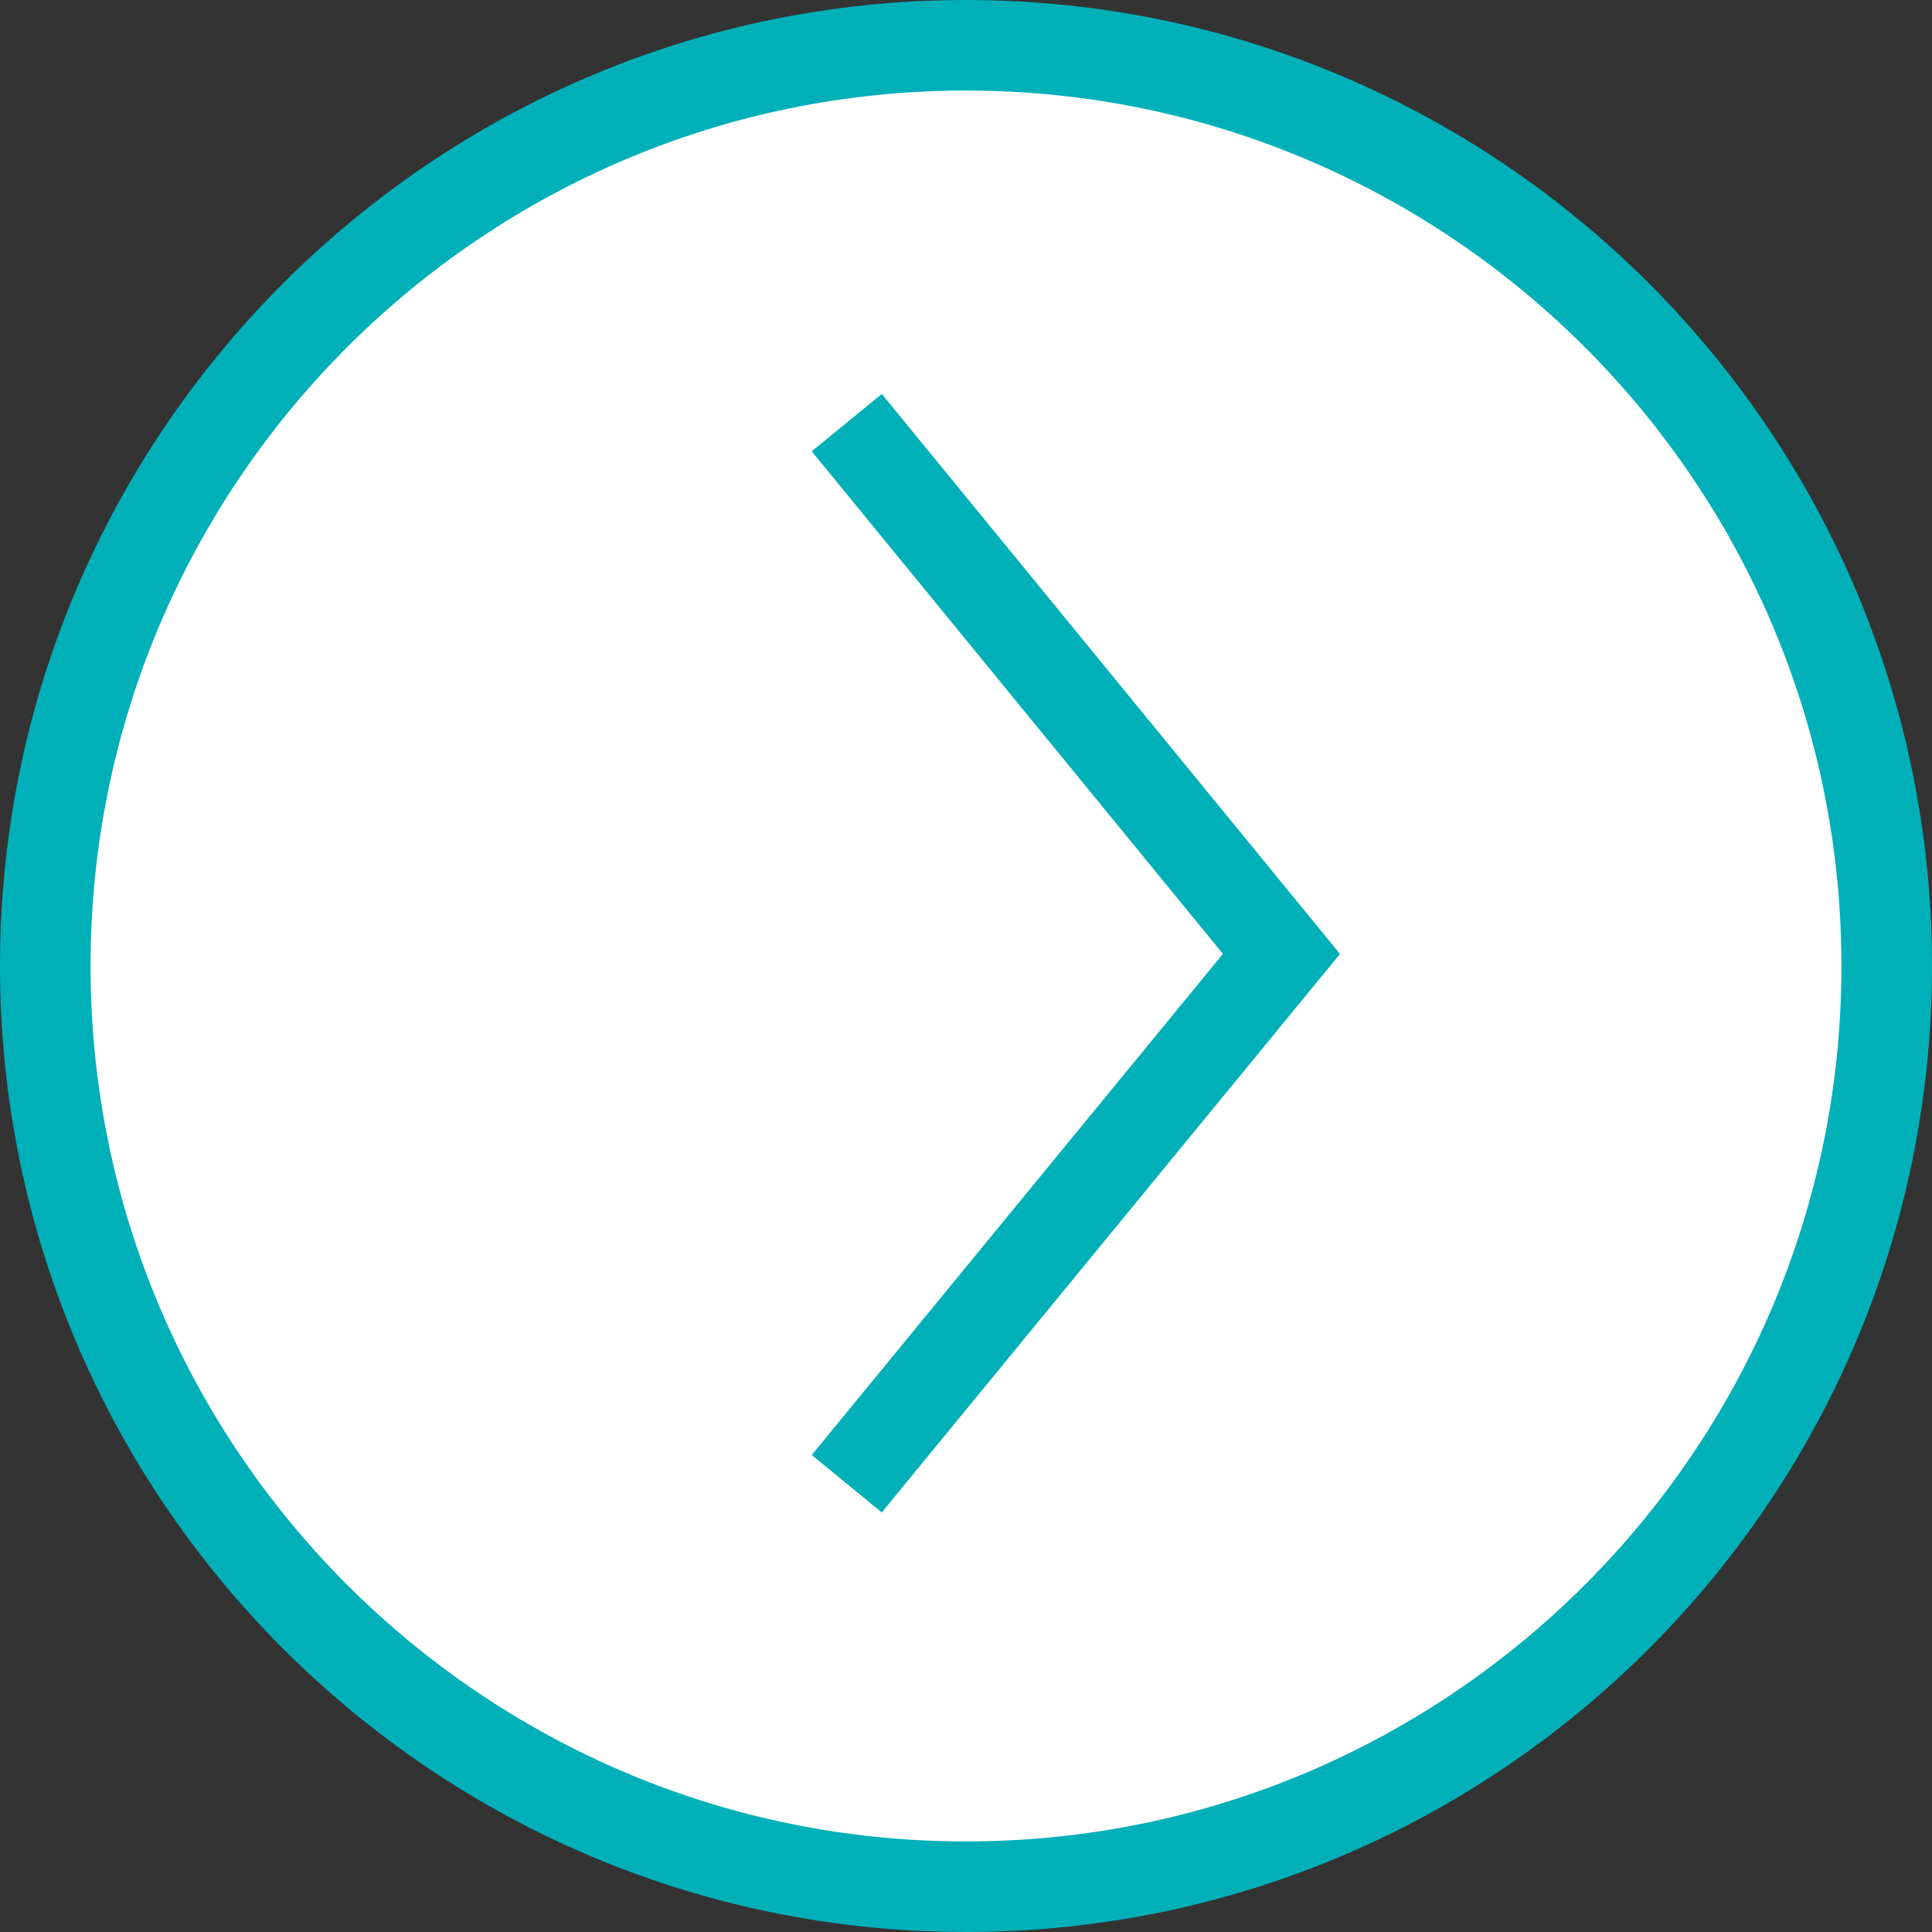 <svg version="1.1" xmlns="http://www.w3.org/2000/svg" xmlns:xlink="http://www.w3.org/1999/xlink" x="0px" y="0px" viewBox="0 0 128 128" style="enable-background:new 0 0 128 128;" xml:space="preserve">
<rect x="0" y="0" width="128" height="128" fill="#333333" stroke="none"/>
<circle style="fill-rule:evenodd;clip-rule:evenodd;fill:#FFFFFF;" cx="64" cy="64" r="61"/>
<path style="fill:#00B0B9;" d="M64,6c32,0,58,26,58,58s-26,58-58,58S6,96,6,64S32,6,64,6 M64,0C28.7,0,0,28.7,0,64s28.7,64,64,64s64-28.7,64-64S99.3,0,64,0L64,0z"/>
<polyline style="fill-rule:evenodd;clip-rule:evenodd;fill:none;stroke:#00B0B9;stroke-width:6;stroke-miterlimit:10;" points="56.1,98.3 84.9,63.2 56.1,28 "/>
</svg>
